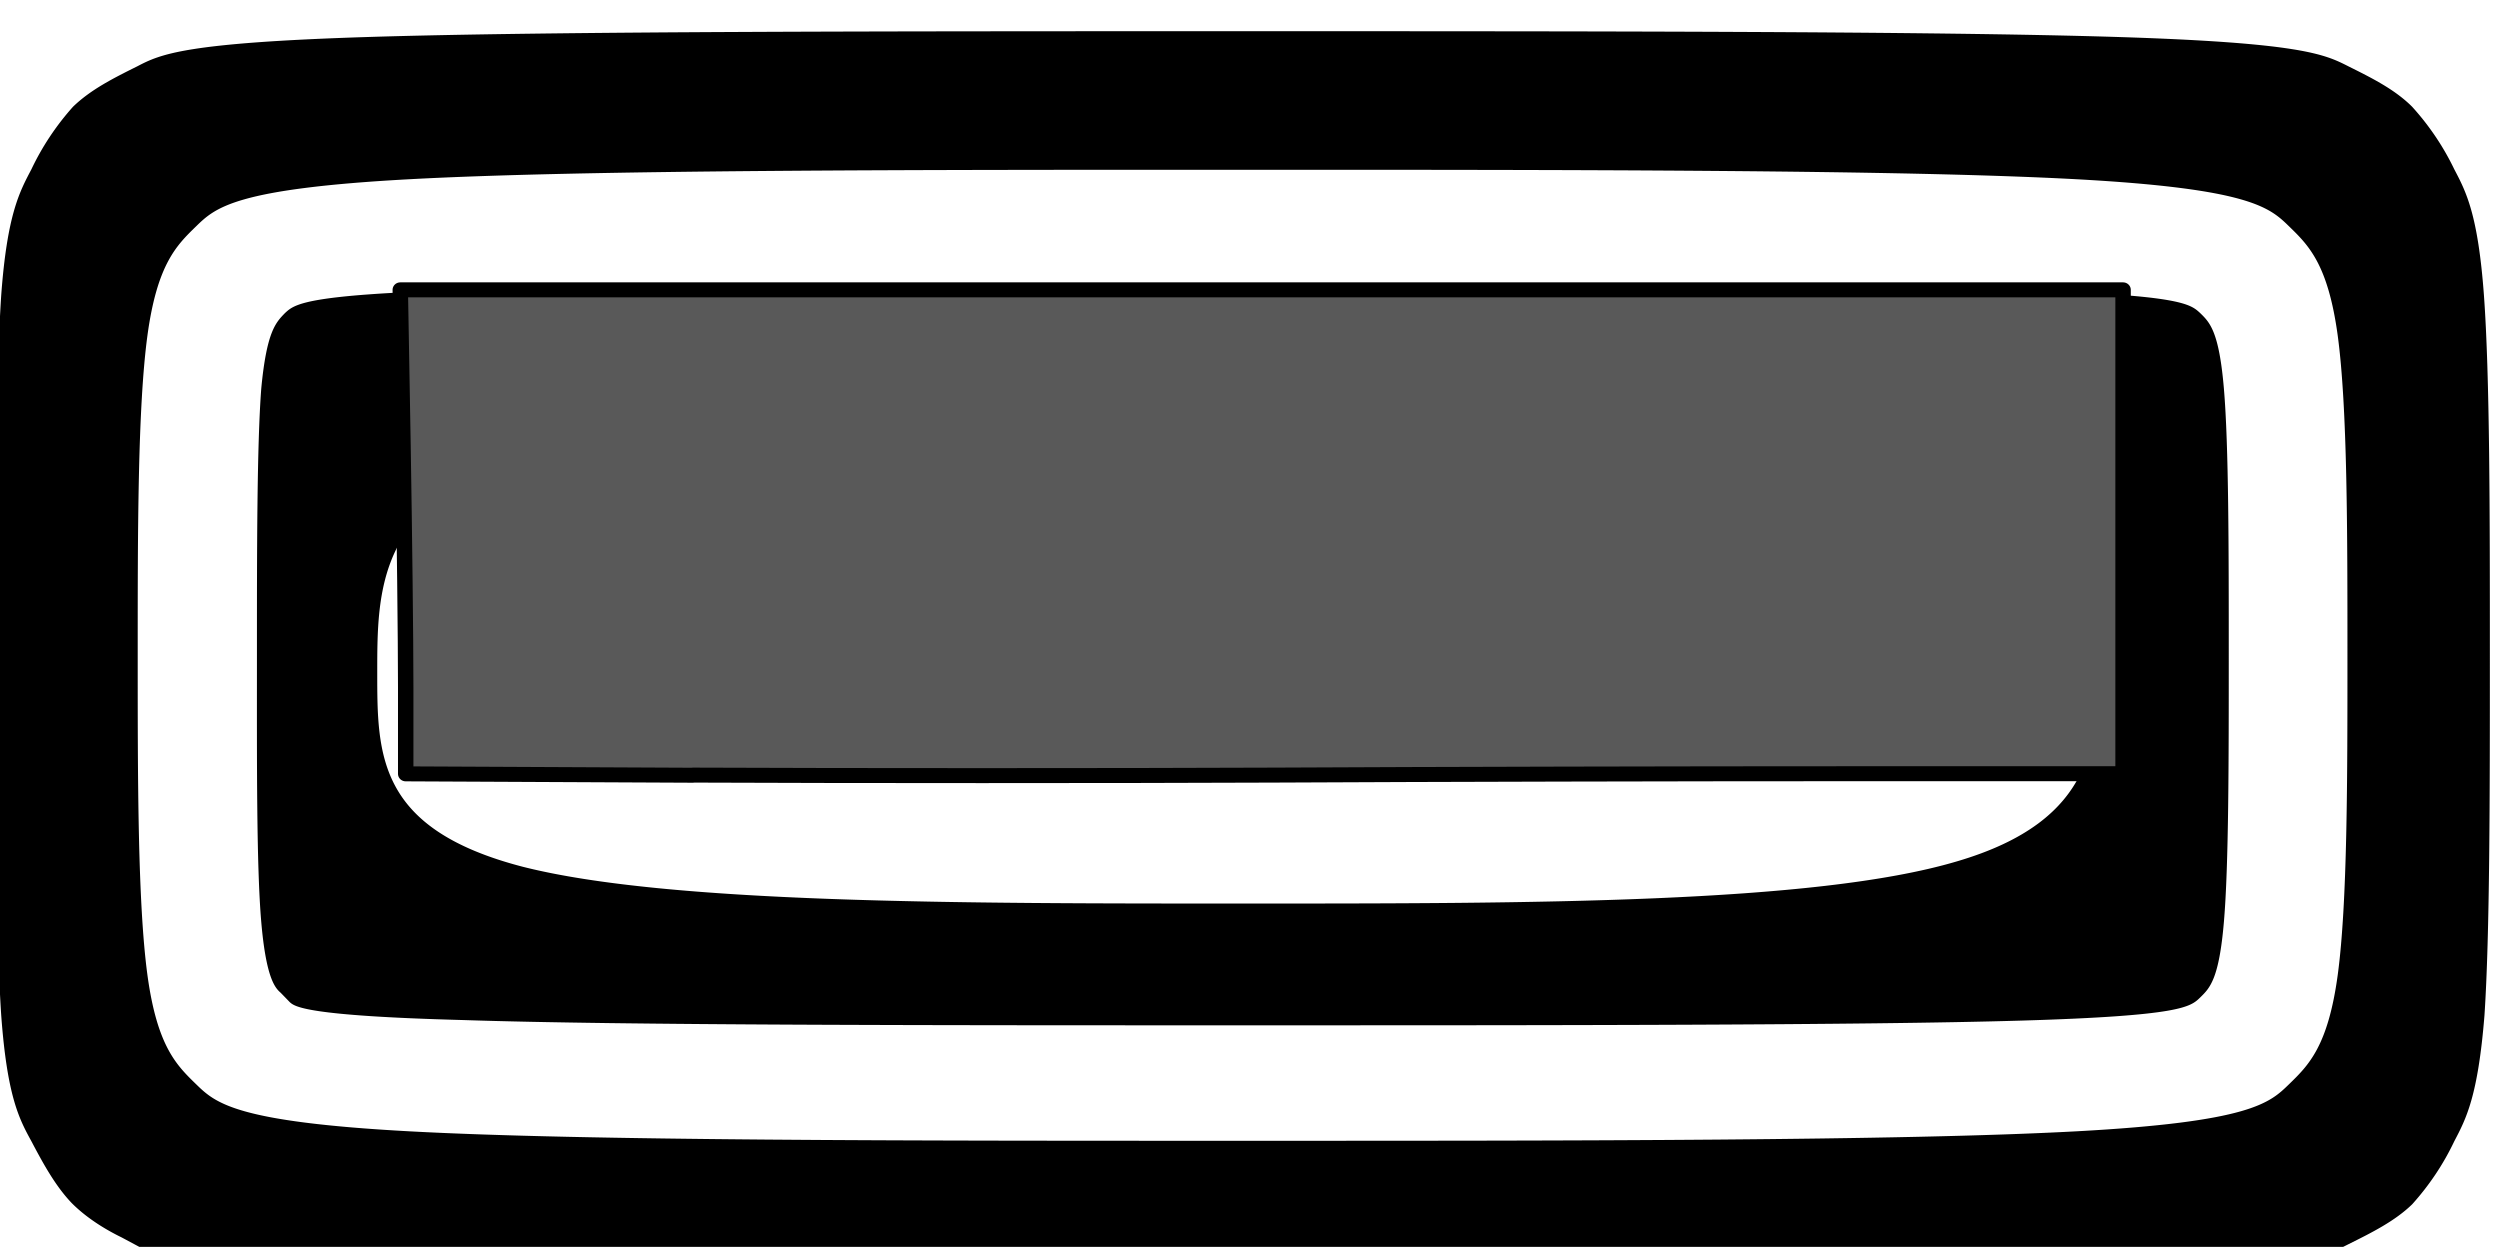 <svg xmlns="http://www.w3.org/2000/svg" xml:space="preserve" width="80.146" height="39.972" viewBox="0 0 5.292 2.644"><g style="display:inline"><path d="M42.896 147.928c-.02-.01-.06-.032-.092-.065-.03-.032-.053-.075-.075-.118-.023-.043-.045-.086-.056-.24-.01-.155-.01-.42-.01-.686s0-.531.01-.686c.011-.154.034-.197.056-.24a.5.5 0 0 1 .077-.119c.033-.033.076-.055.119-.077.043-.023.086-.045.428-.056s.981-.011 1.621-.011 1.28 0 1.622.011c.341.011.384.033.428.056.043.022.086.044.118.077a.5.5 0 0 1 .078.119c.022.043.044.086.055.24.011.155.011.42.011.686s0 .531-.01.686c-.012.154-.034.197-.056.24a.5.5 0 0 1-.078.12c-.032.032-.075.054-.118.076-.044.023-.087.045-.43.056-.343.01-.986.01-1.629.009s-1.286-.001-1.627-.013c-.342-.011-.382-.033-.402-.043zm4.018-.292c.036-.036.072-.072.09-.208.018-.137.018-.373.018-.609s0-.472-.018-.609c-.018-.136-.054-.172-.09-.208s-.072-.072-.395-.09c-.324-.018-.934-.018-1.545-.018s-1.22 0-1.544.018-.36.054-.396.09-.072.072-.09.208c-.018.137-.018.373-.018.609s0 .472.018.609c.018.136.054.172.09.208s.072.072.396.09c.323.018.934.018 1.544.018s1.221 0 1.545-.018.359-.054.395-.09m-3.723-.174c-.01-.009-.027-.027-.036-.135s-.008-.308-.008-.508 0-.4.008-.508c.01-.109.027-.126.044-.144.018-.017.036-.035.331-.044s.87-.009 1.444-.009 1.148 0 1.444.01c.296.008.313.026.331.043.018.018.035.035.044.144s.009.308.009.508 0 .4-.009.508c-.009.109-.026.126-.044.144s-.035.035-.331.044-.87.009-1.444.009-1.148 0-1.444-.01c-.295-.008-.313-.026-.322-.034zm3.369-.642c0-.155 0-.31-.265-.386-.264-.077-.792-.077-1.324-.077s-1.067 0-1.334.085-.267.255-.267.41c0 .157 0 .298.27.37.269.07.806.07 1.338.07.531 0 1.056 0 1.319-.08.263-.079.263-.236.263-.392" style="display:inline;fill:#000;stroke-width:.52;stroke-dasharray:none" transform="matrix(1.144 0 0 1.113 -48.82 -162.02)"/><path d="m165.956 556.68-2.01-.01v-.626c0-.343-.009-1.129-.019-1.745l-.019-1.12h12.057v3.49h-1.941c-1.068 0-2.868.004-4 .01-1.131.005-2.962.005-4.068 0z" style="display:inline;opacity:1;mix-blend-mode:normal;fill:#595959;fill-opacity:1;stroke:#000;stroke-width:.108;stroke-linecap:butt;stroke-linejoin:round;stroke-miterlimit:4;stroke-dasharray:none;stroke-dashoffset:0;stroke-opacity:1;paint-order:normal" transform="matrix(.303 0 0 .294 -48.82 -162.02)"/></g></svg>